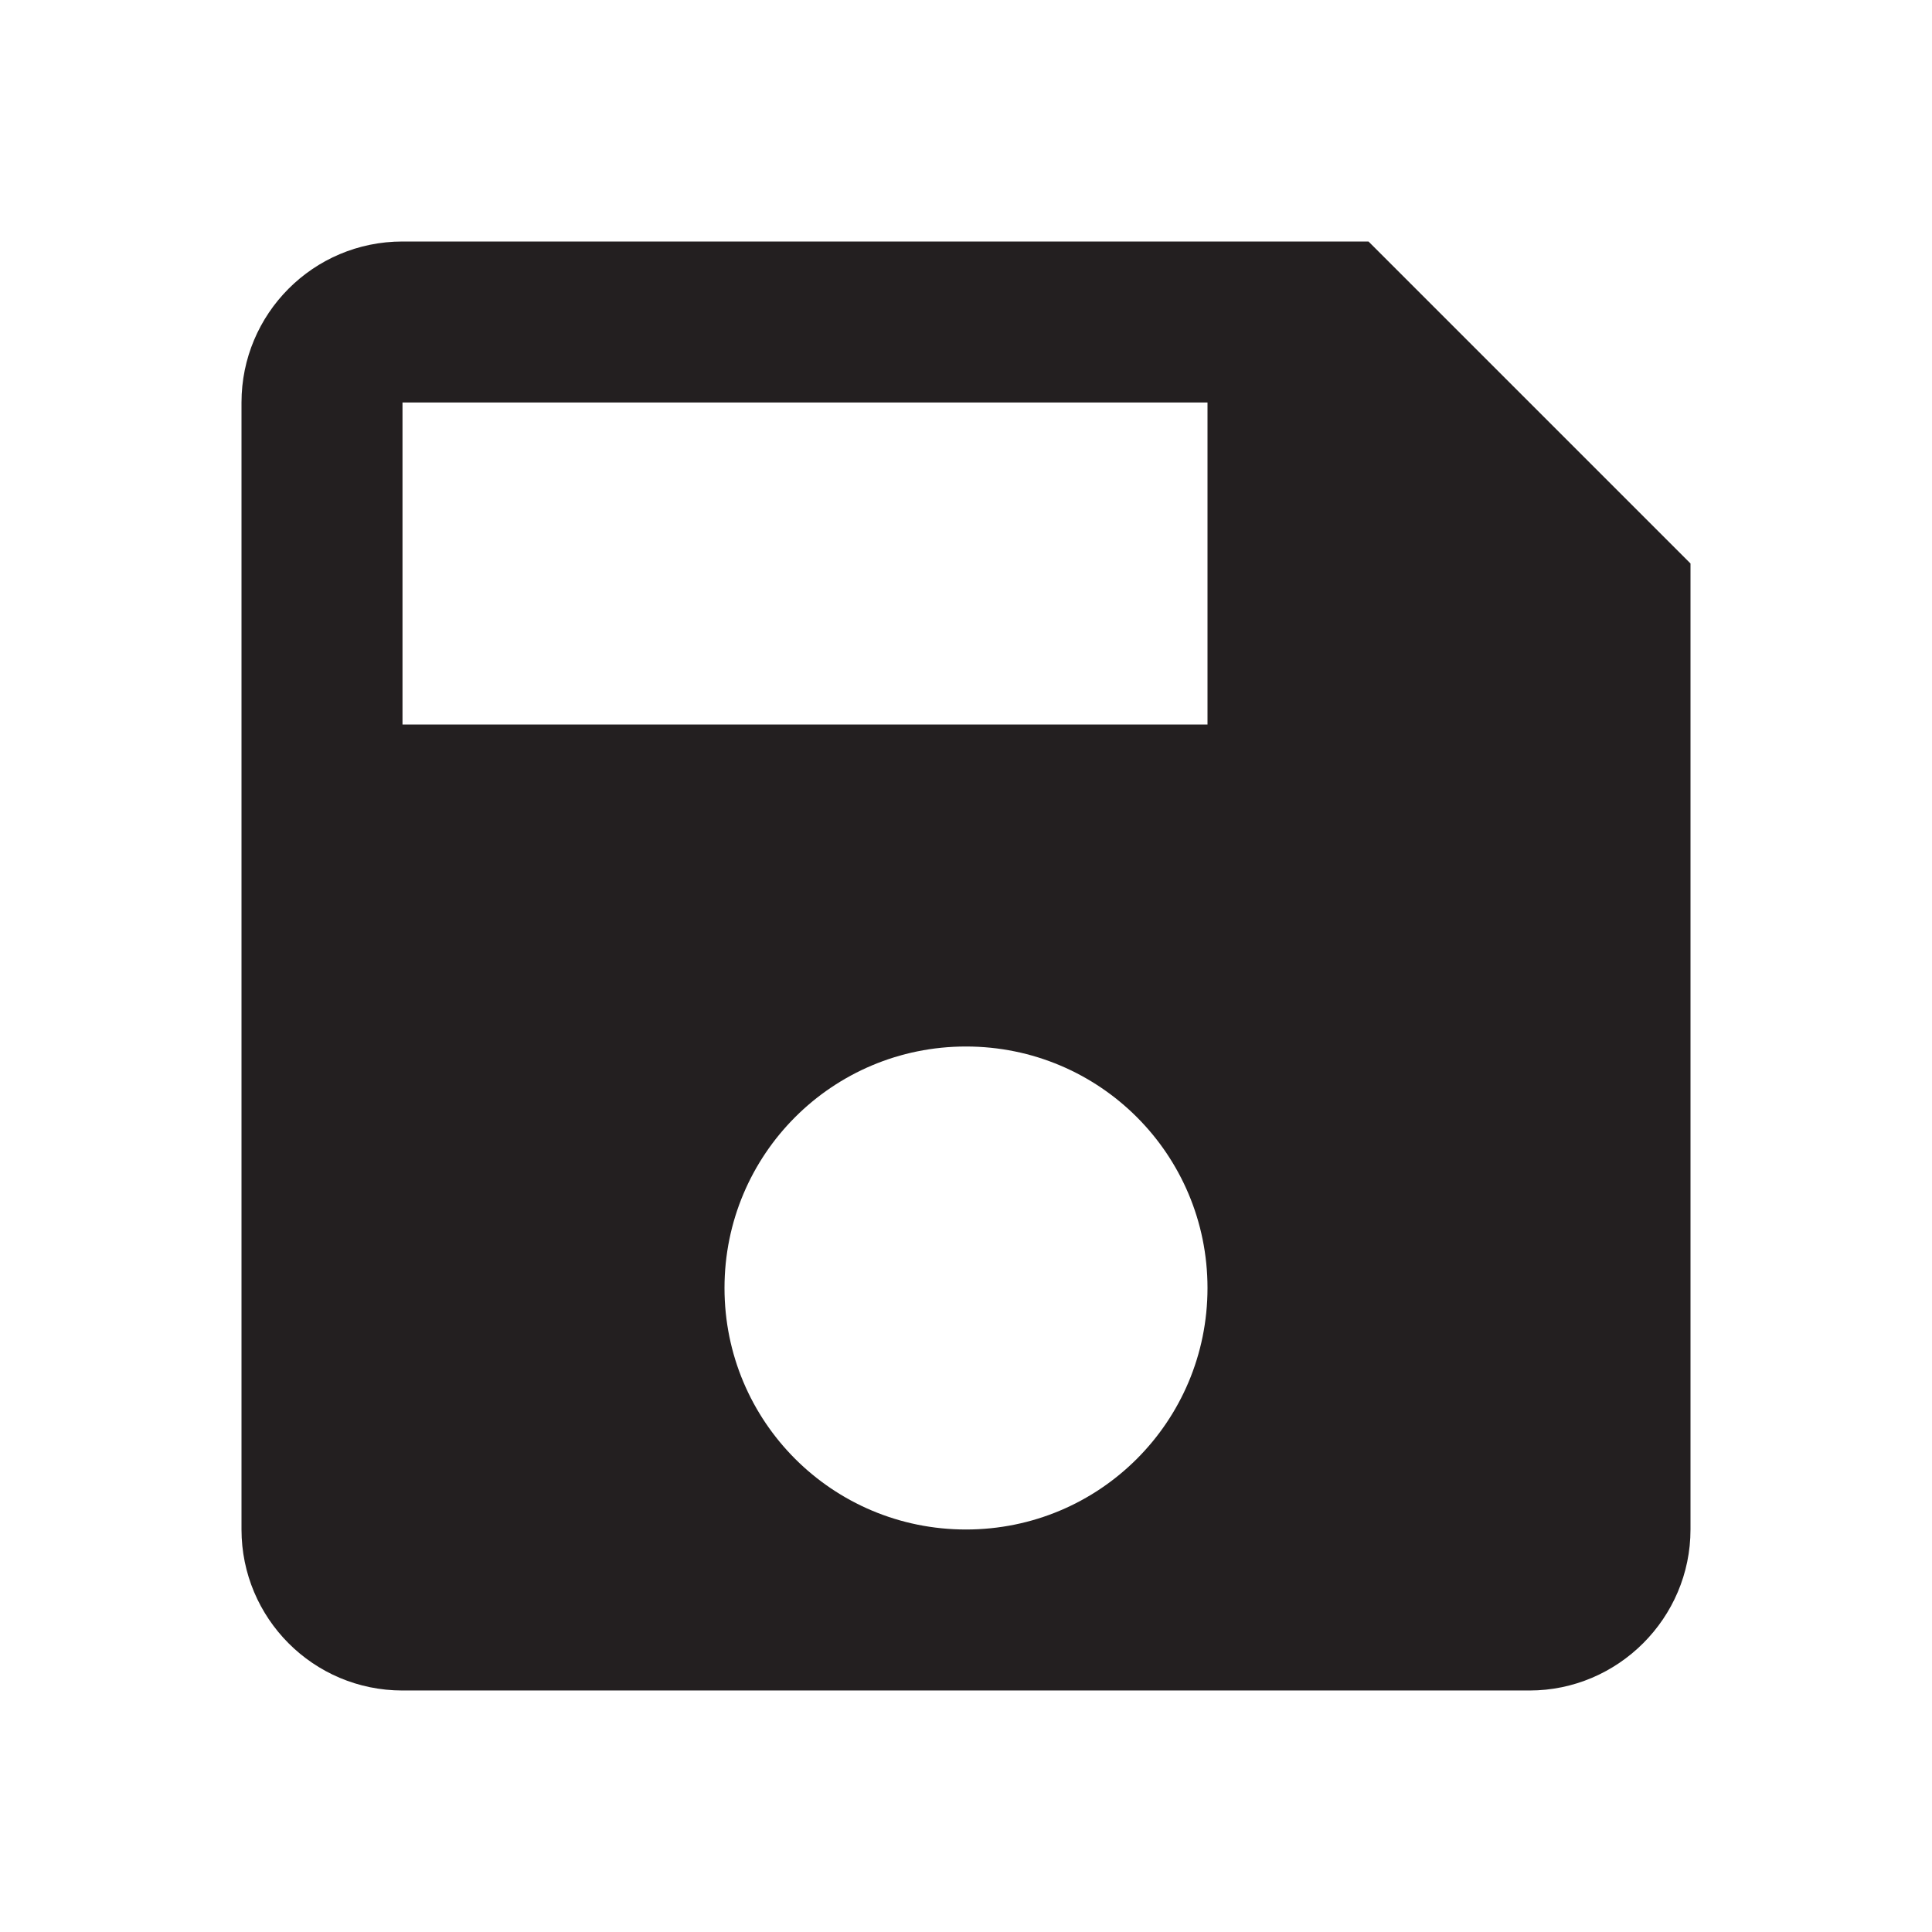 <?xml version="1.0" encoding="UTF-8"?>
<svg id="Layer_1" xmlns="http://www.w3.org/2000/svg" viewBox="0 0 24 24">
  <defs>
    <style>
      .cls-1 {
        fill: #231f20;
      }
    </style>
  </defs>
  <path class="cls-1" d="M17,3H5c-1.11,0-2,.9-2,2v14c0,1.1.89,2,2,2h14c1.1,0,2-.9,2-2V7l-4-4ZM12,19c-1.66,0-3-1.34-3-3s1.34-3,3-3,3,1.34,3,3-1.34,3-3,3ZM15,9H5v-4h10v4Z"/>
</svg>